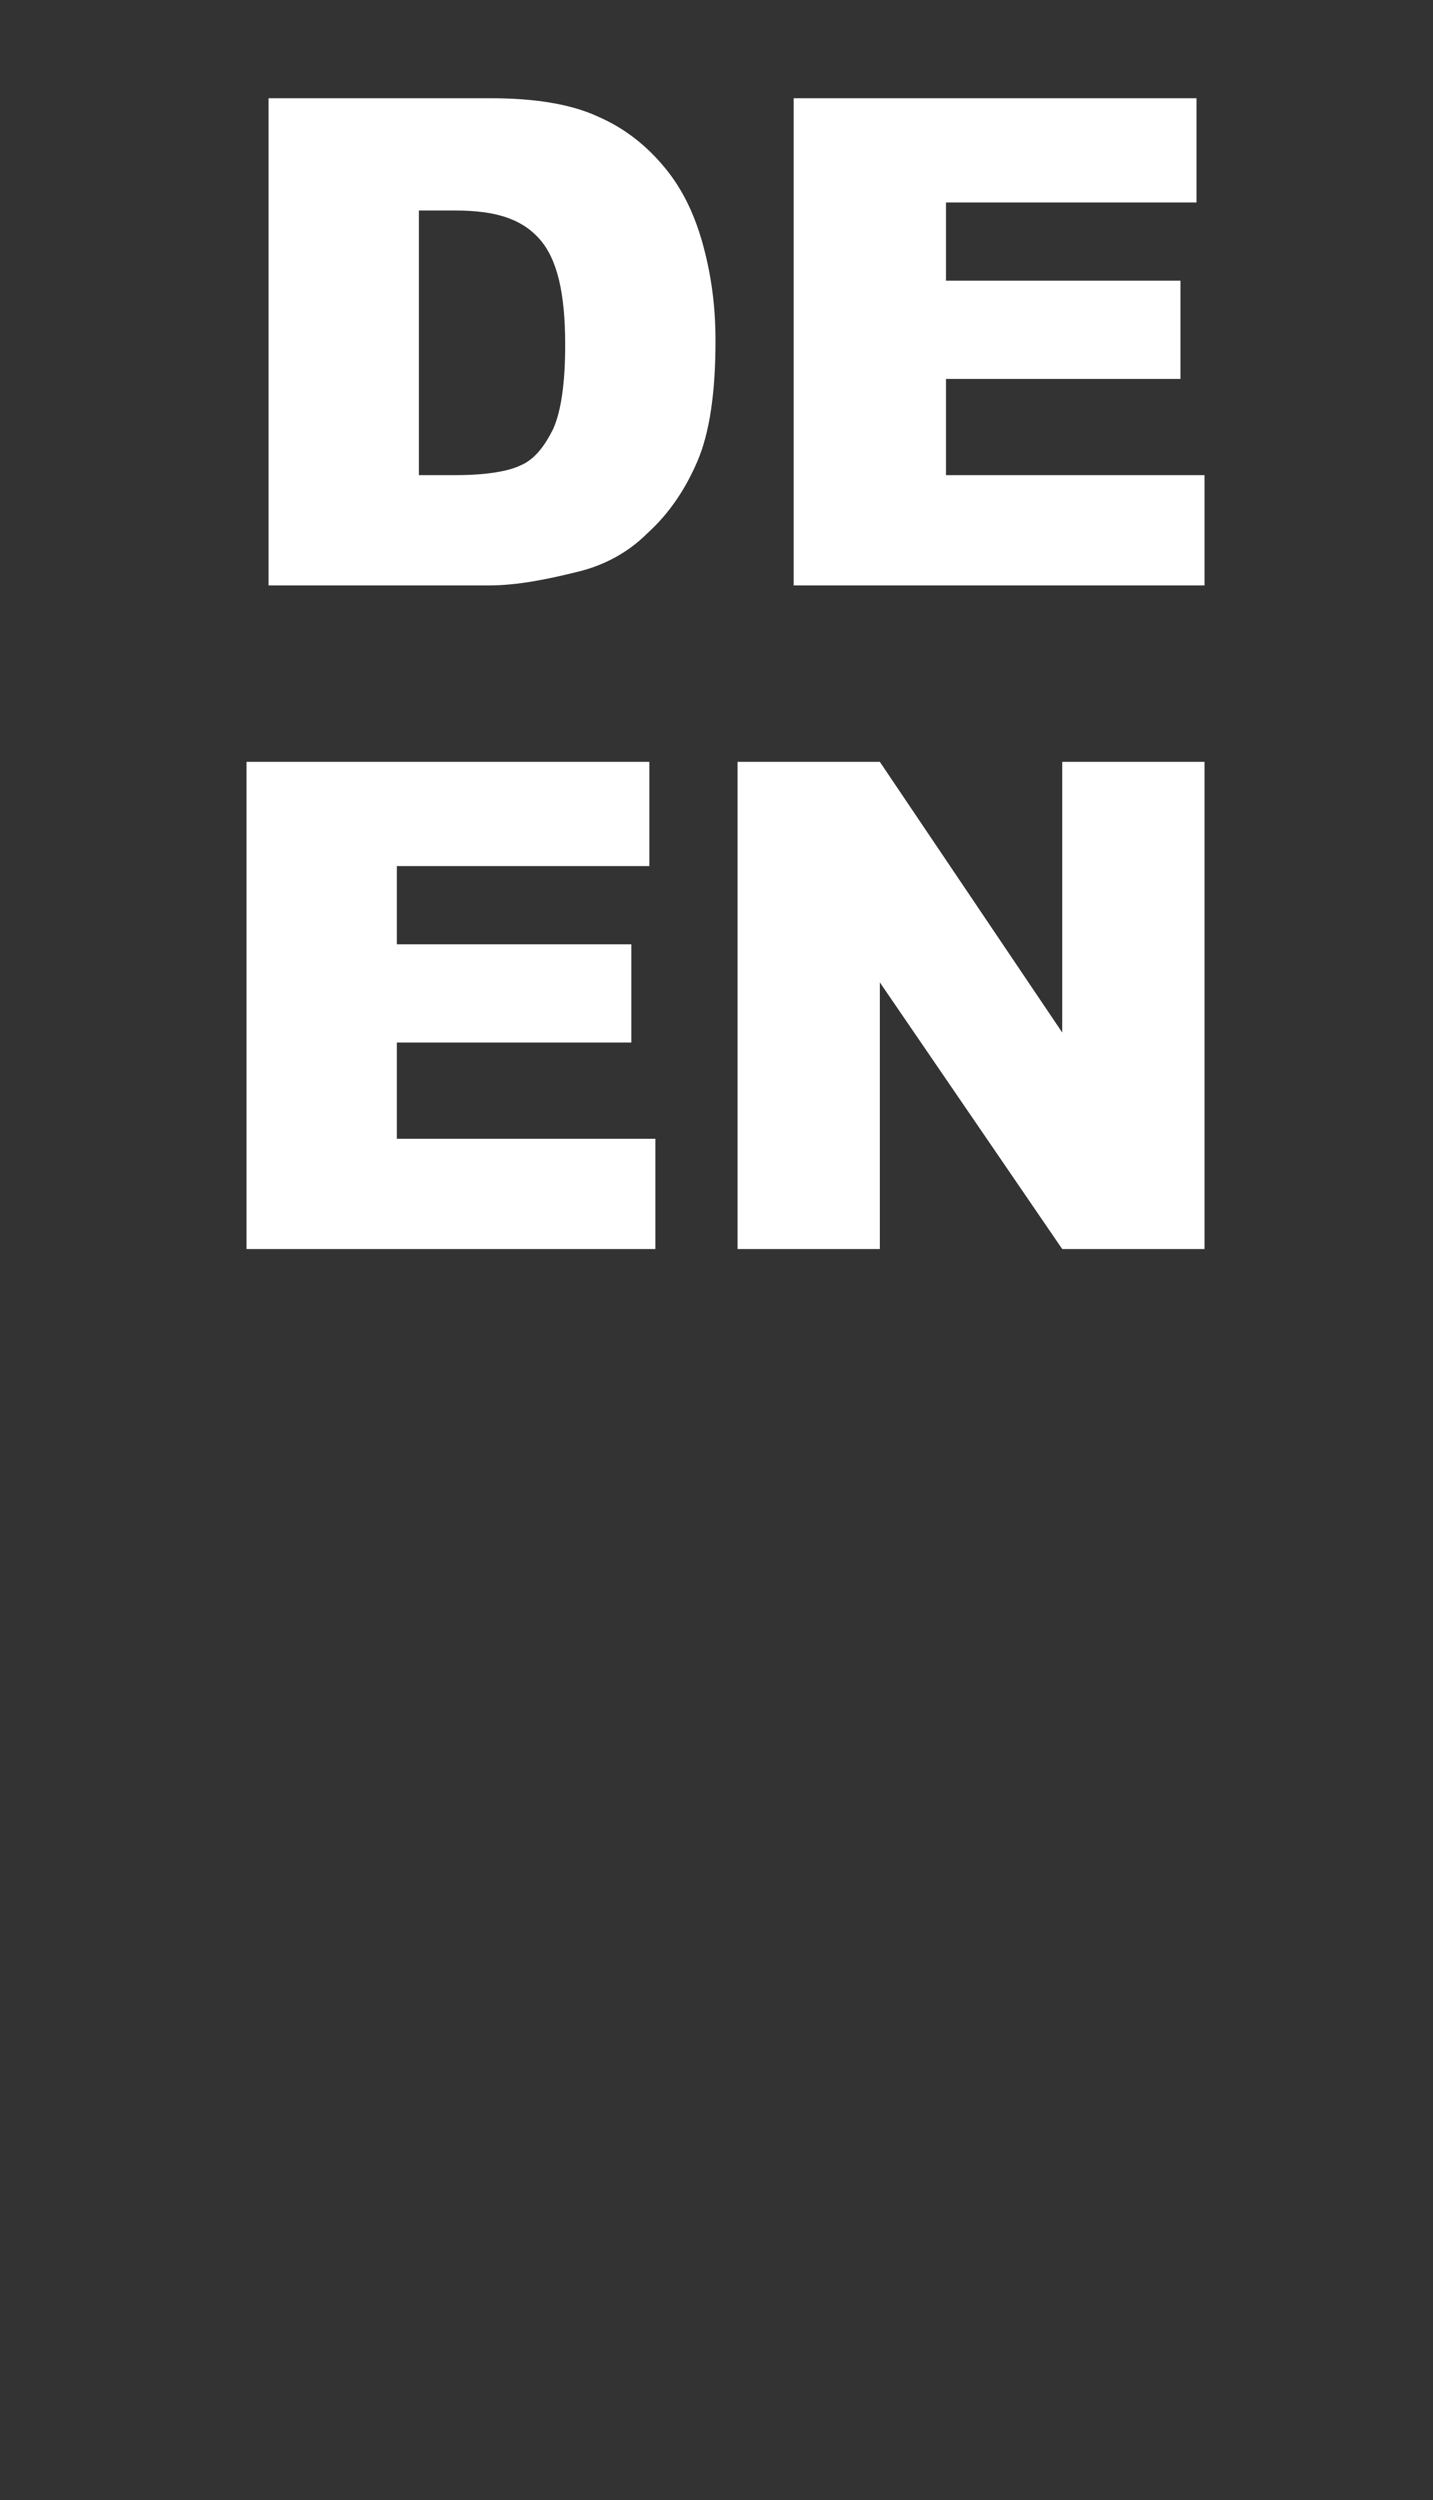 <?xml version="1.0" encoding="utf-8"?>
<svg version="1.1" xmlns="http://www.w3.org/2000/svg" xmlns:xlink="http://www.w3.org/1999/xlink" x="0px" y="0px"
	 viewBox="0 0 71.5 124.7" style="enable-background:new 0 0 71.5 124.7;" xml:space="preserve">
<rect x="0" y="0" width="71.5" height="124.7" fill="#333333" stroke="none"/>
<style type="text/css">
	.st0{fill:#fff;}
</style>
<g>
	<g>
		<path class="st0" d="M13.4,4.9h11.1c2.2,0,4,0.3,5.3,0.9c1.4,0.6,2.5,1.5,3.4,2.6c0.9,1.1,1.5,2.4,1.9,3.9s0.6,3,0.6,4.7
			c0,2.6-0.3,4.6-0.9,6c-0.6,1.4-1.4,2.6-2.5,3.6c-1,1-2.2,1.6-3.4,1.9c-1.6,0.4-3.1,0.7-4.5,0.7H13.4V4.9z M20.9,10.4v13.3h1.8
			c1.6,0,2.7-0.2,3.3-0.5c0.7-0.3,1.2-1,1.6-1.8c0.4-0.9,0.6-2.3,0.6-4.2c0-2.6-0.4-4.3-1.3-5.3s-2.2-1.4-4.2-1.4H20.9z"/>
		<path class="st0" d="M39.6,4.9h20.1v5.2H47.2v3.9h11.7v4.9H47.2v4.8h12.9v5.5H39.6V4.9z"/>
	</g>
	<g>
		<path class="st0" d="M12.3,38h20.1v5.2H19.8v3.9h11.7V52H19.8v4.8h12.9v5.5H12.3V38z"/>
		<path class="st0" d="M36.9,38h7L53,51.5V38h7.1v24.3H53L43.9,49v13.3h-7.1V38z"/>
	</g>
</g>
</svg>
